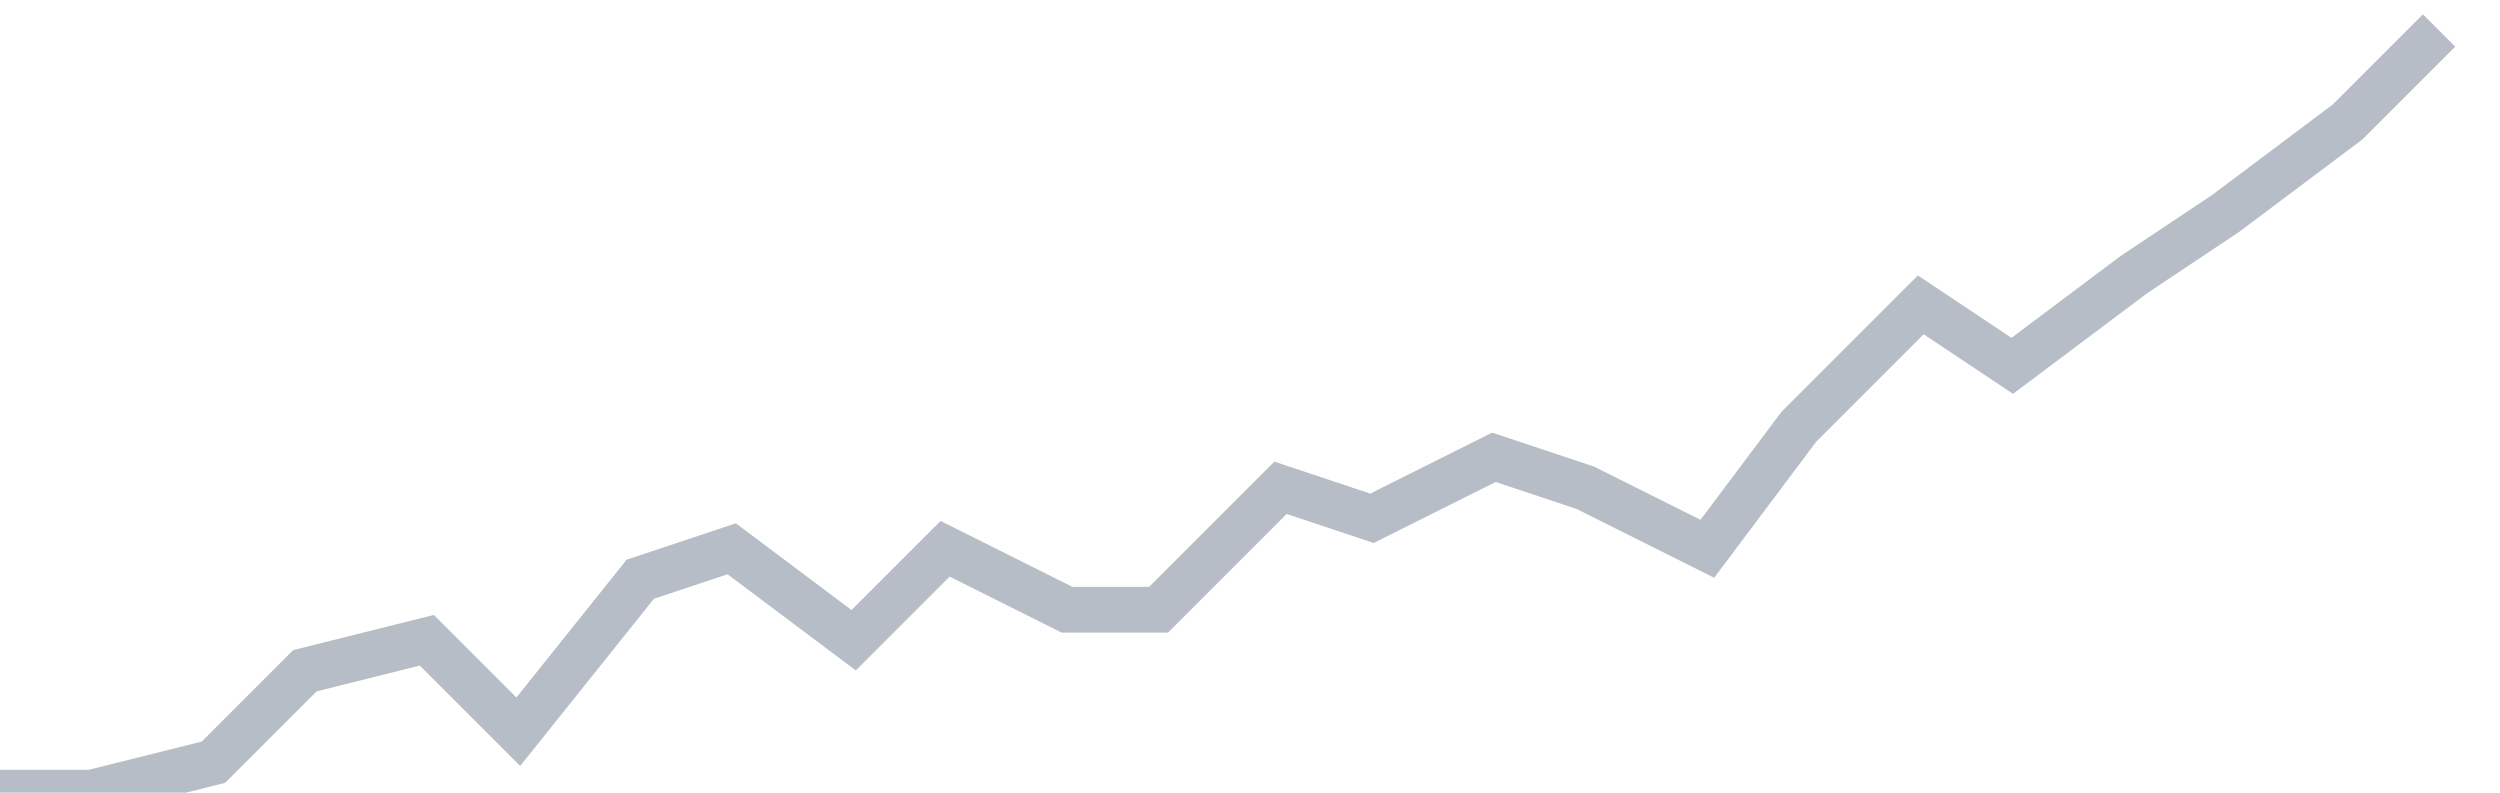 <svg width="82" height="26" fill="none" xmlns="http://www.w3.org/2000/svg"><path d="M0 26h3l4-1 3-3 4-1 3 3 4-5 3-1 4 3 3-3 4 2h3l4-4 3 1 4-2 3 1 4 2 3-4 4-4 3 2 4-3 3-2 4-3 3-3" stroke="#B7BDC6" stroke-width="1.5"/></svg>